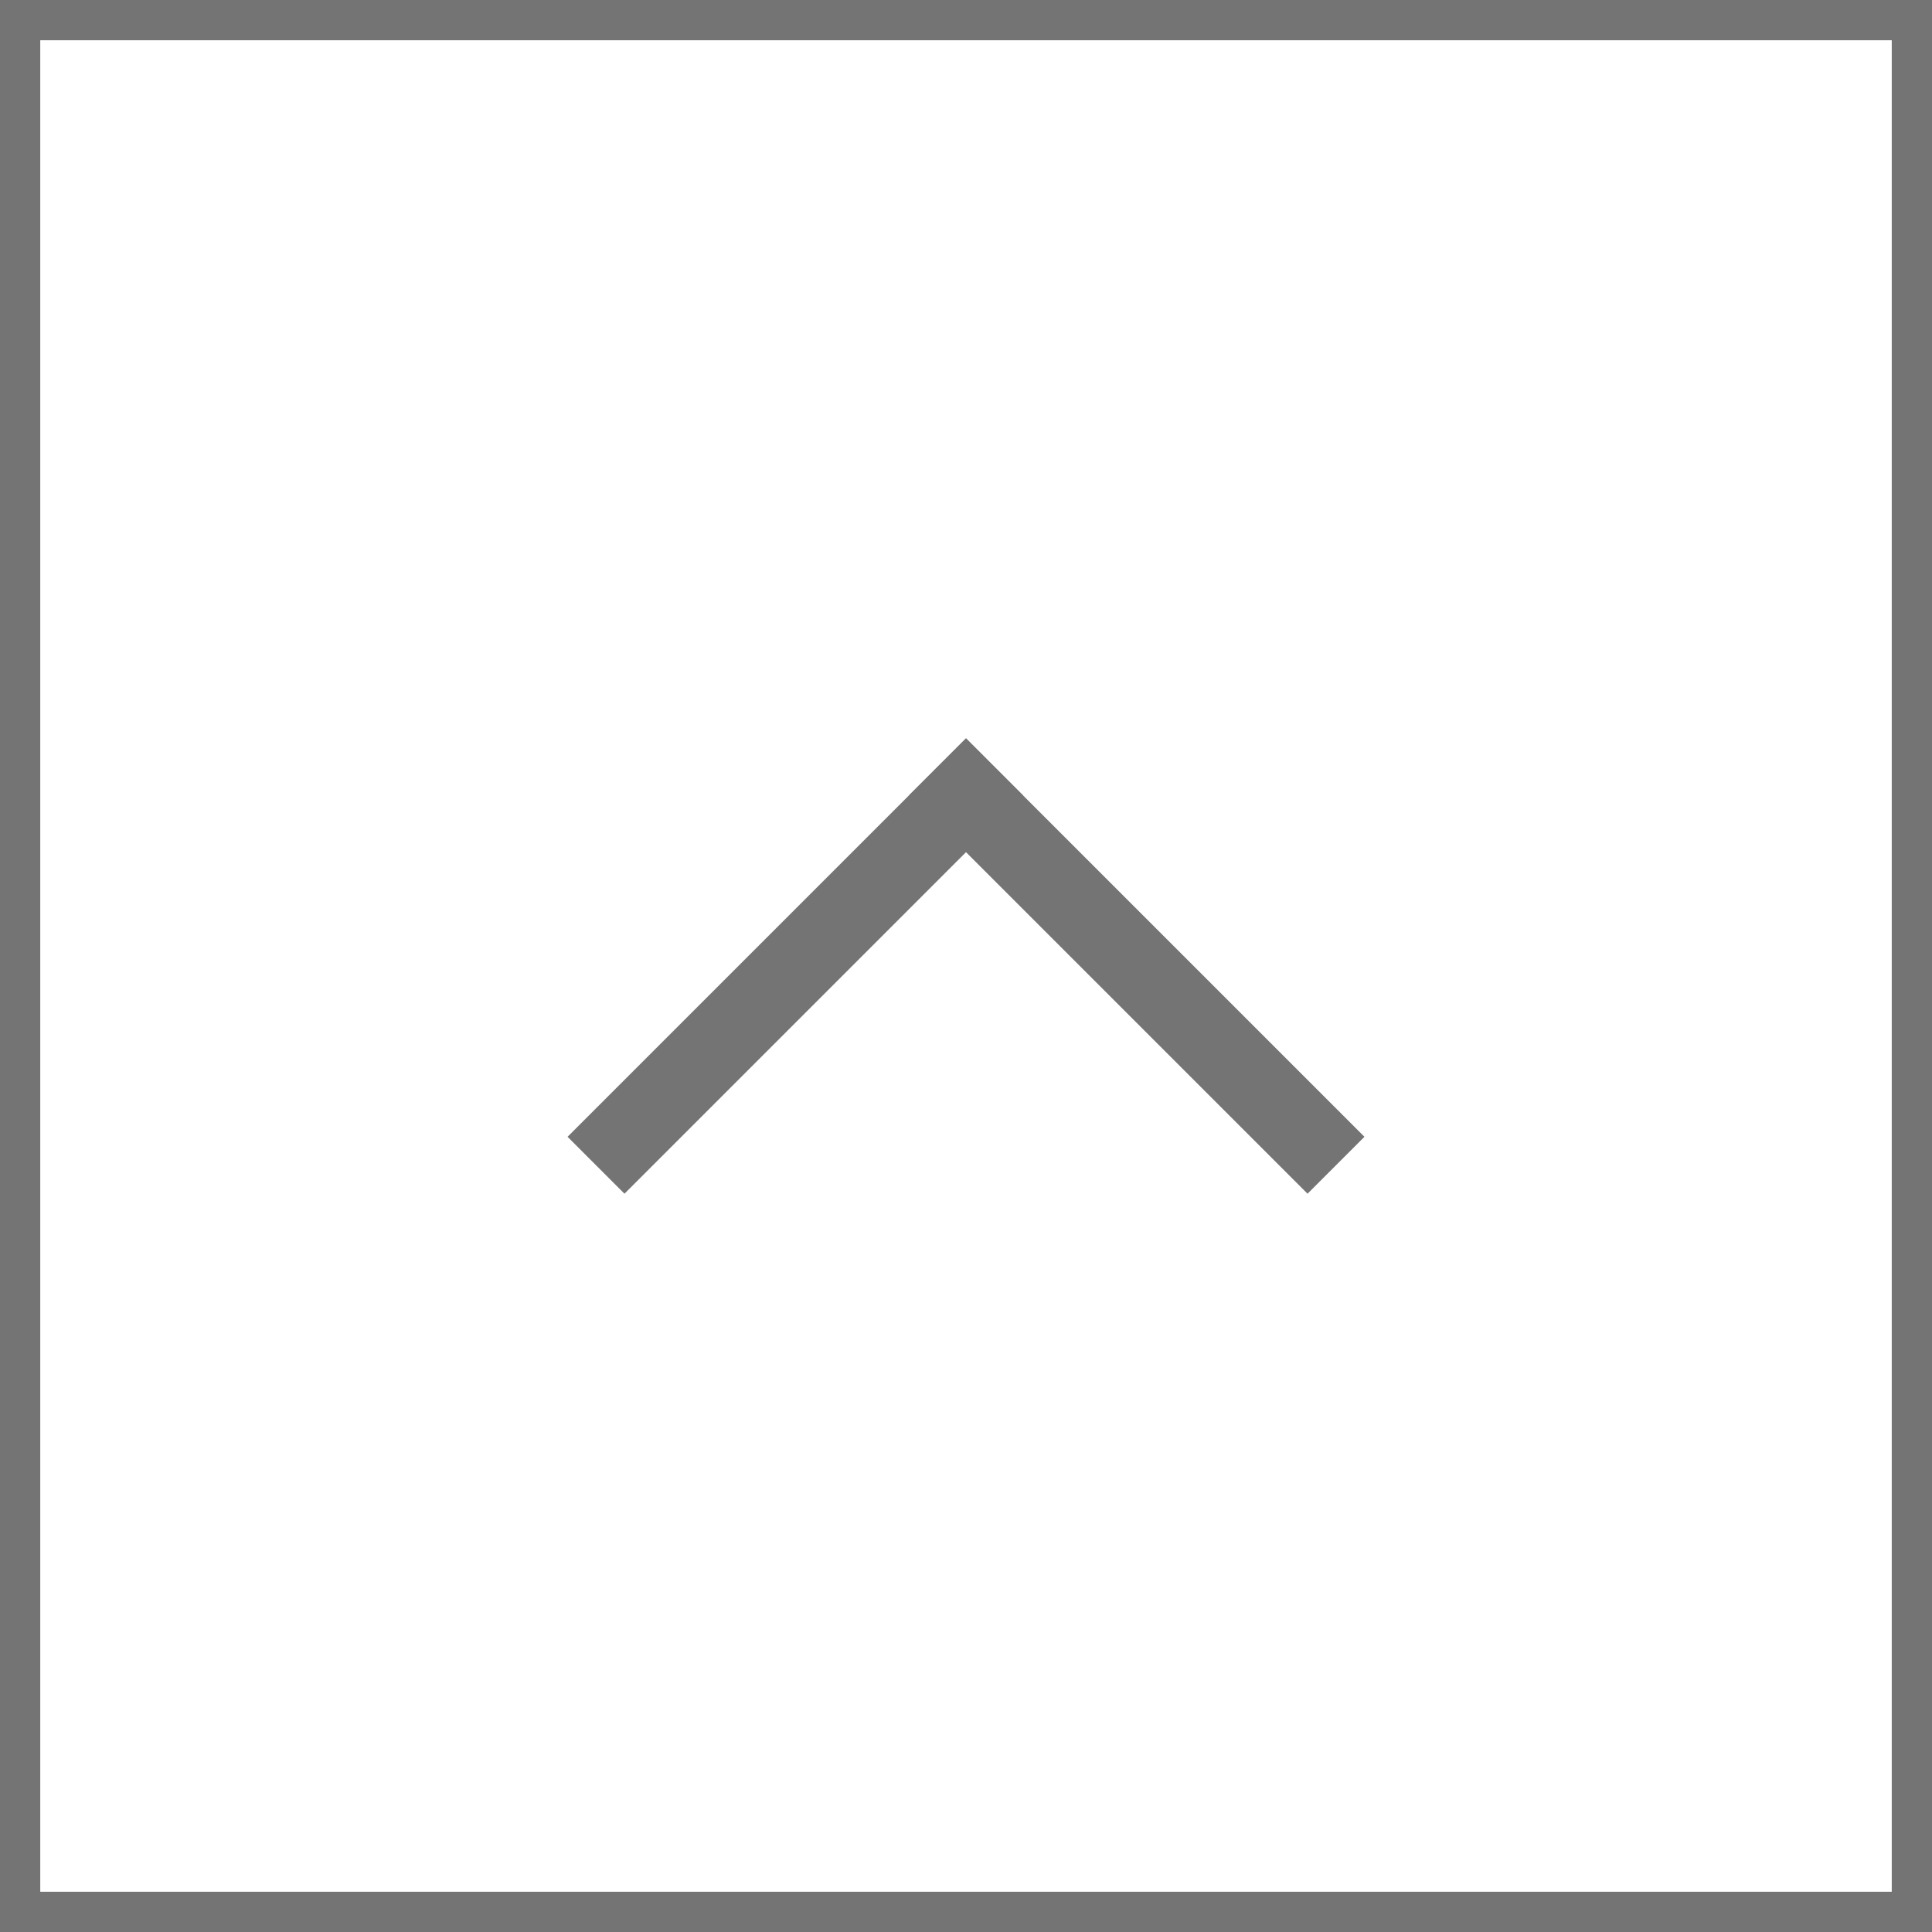 <svg xmlns="http://www.w3.org/2000/svg" width="48" height="48" viewBox="0 0 48 48">
  <g id="up_icon" transform="translate(-1680 -1863)">
    <g id="長方形_55" data-name="長方形 55" transform="translate(1680 1863)" fill="#fff" stroke="#747474" stroke-width="1">
      <rect width="48" height="48" stroke="none"/>
      <rect x="0.5" y="0.5" width="47" height="47" fill="none"/>
    </g>
    <g id="グループ_27" data-name="グループ 27" transform="translate(1.146 0.354)">
      <line id="線_4" data-name="線 4" y2="12" transform="translate(1702.854 1882.404) rotate(45)" fill="none" stroke="#747474" stroke-linecap="square" stroke-width="2"/>
      <line id="線_5" data-name="線 5" x1="12" transform="translate(1702.854 1882.404) rotate(45)" fill="none" stroke="#747474" stroke-linecap="square" stroke-width="2"/>
    </g>
  </g>
</svg>
